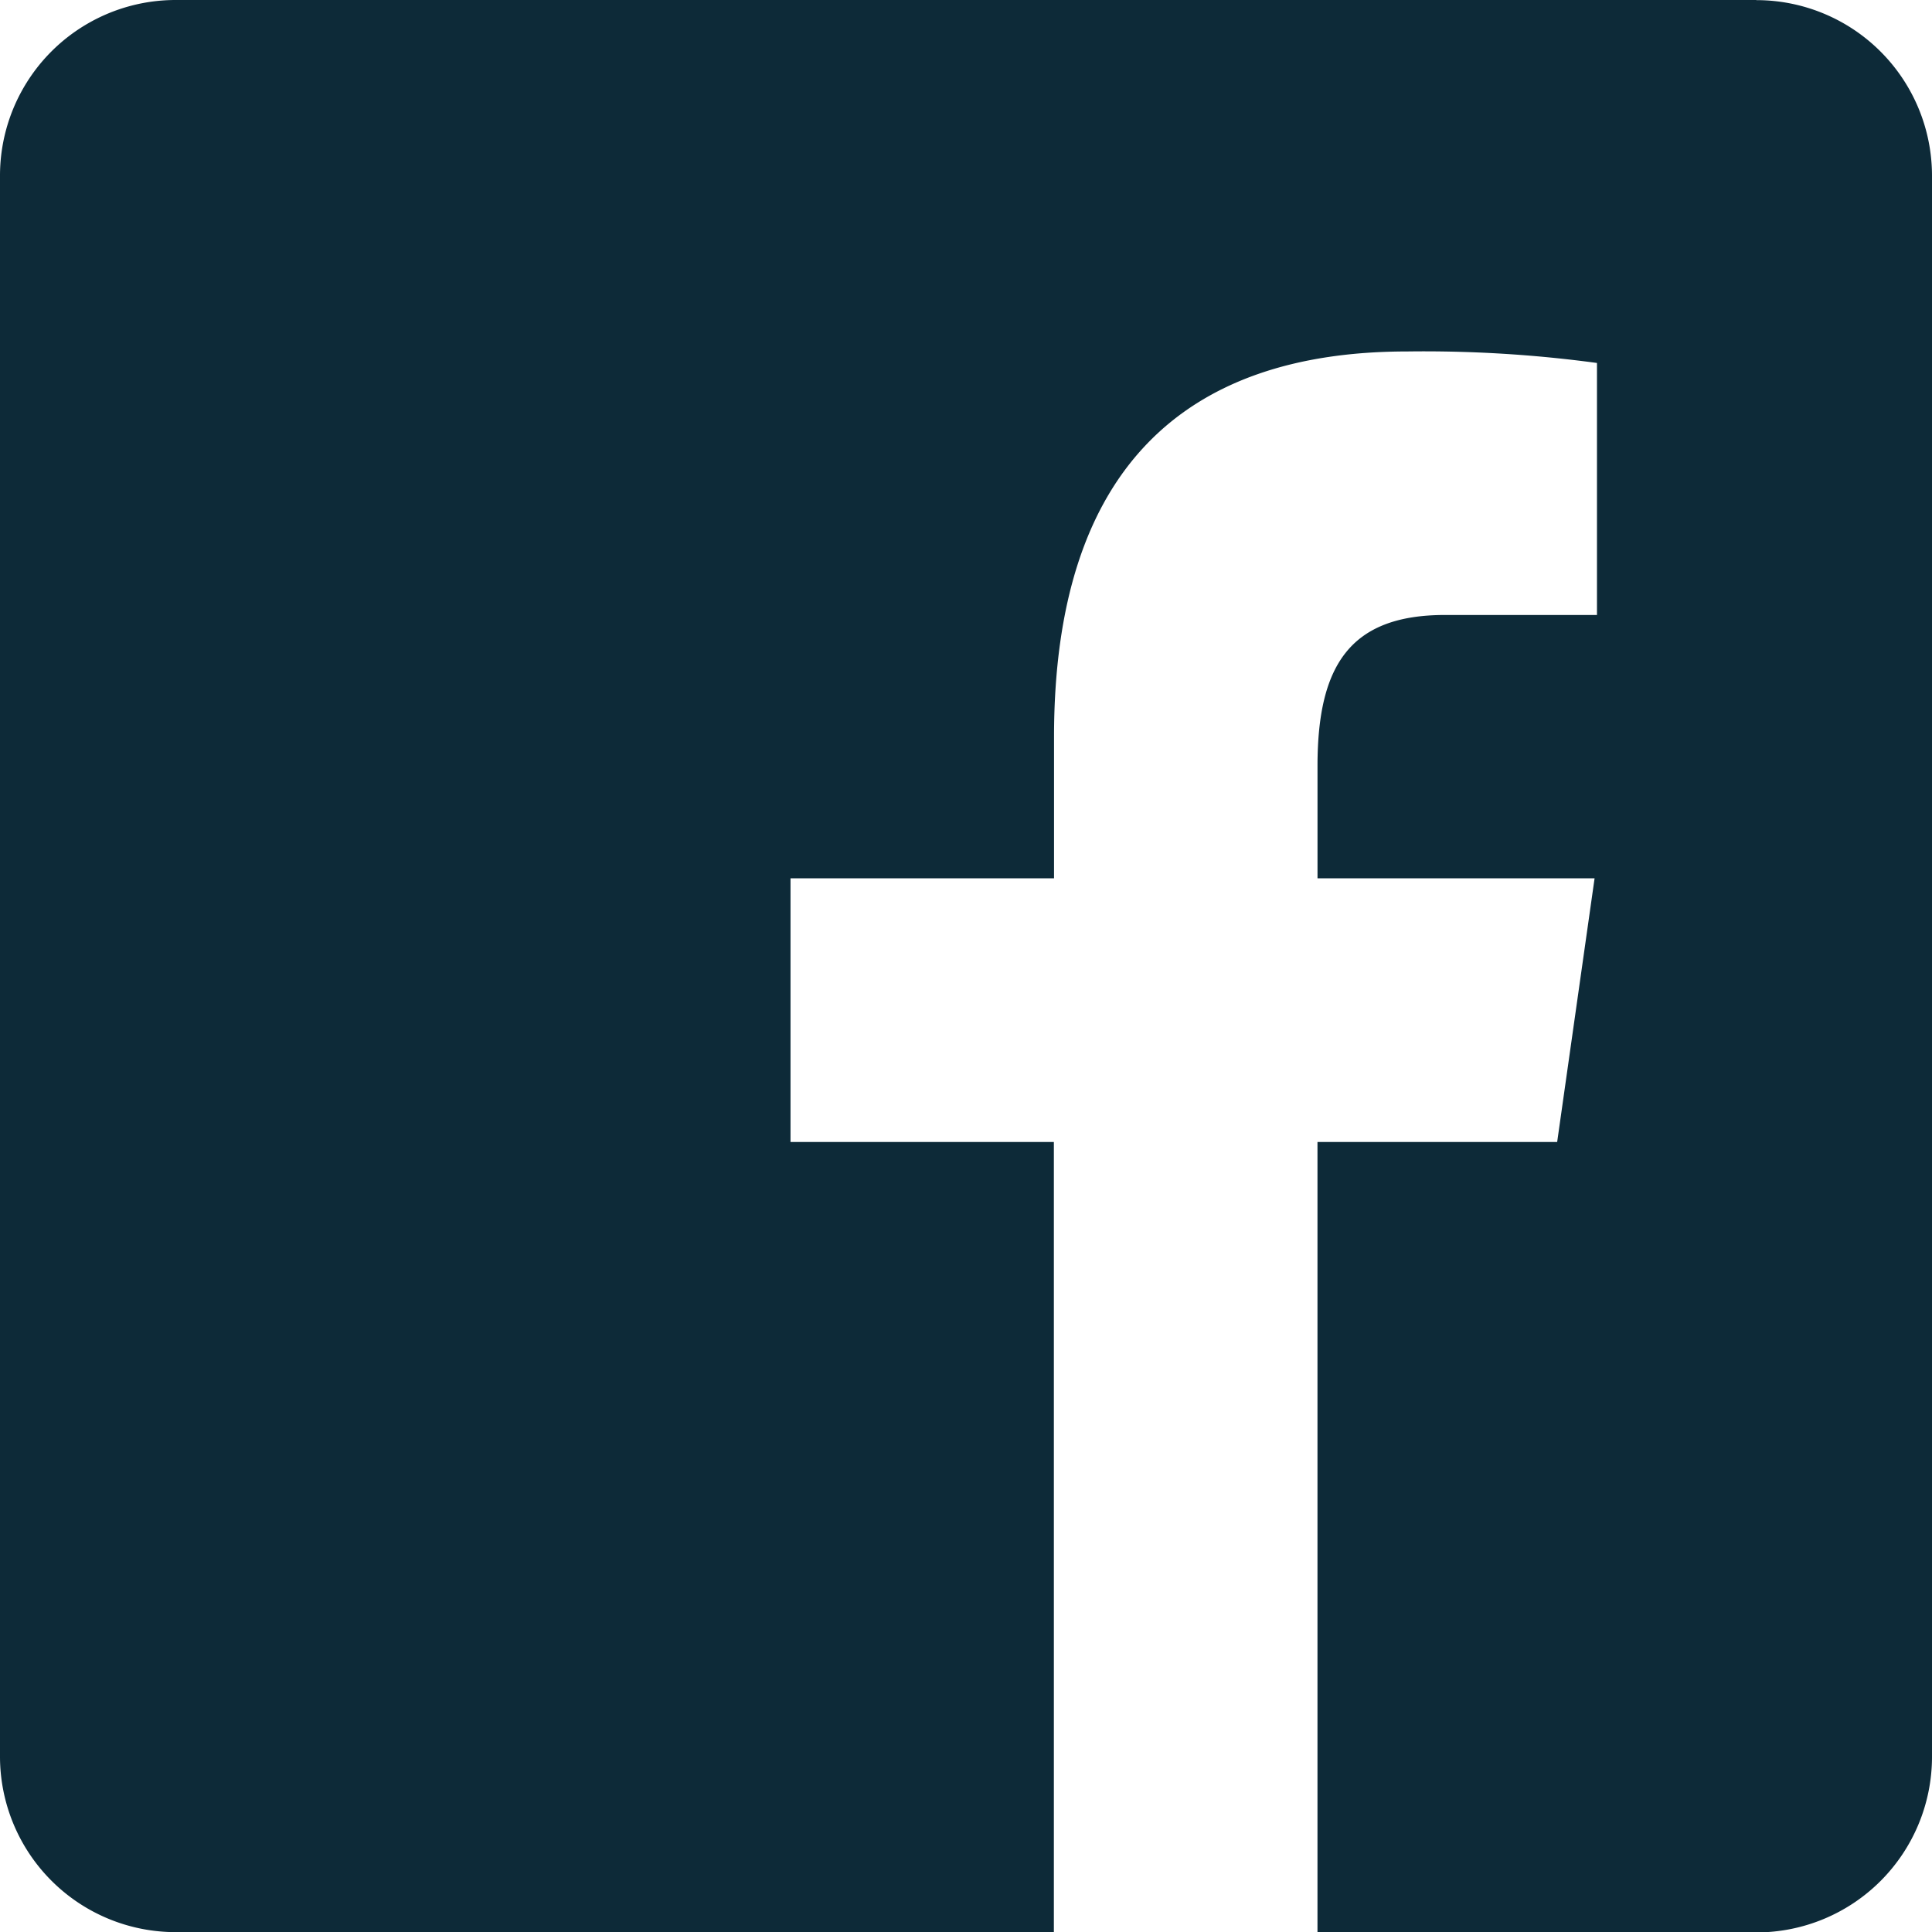 <?xml version="1.0" encoding="UTF-8"?> <svg xmlns="http://www.w3.org/2000/svg" width="59.269" height="59.278" viewBox="0 0 59.269 59.278"><path id="Pfad_8787" data-name="Pfad 8787" d="M62.651,688.408H14.158A5.388,5.388,0,0,0,8.77,693.8v48.493a5.388,5.388,0,0,0,5.388,5.388H41.1v-24.24H33.021v-8.089h8.084v-4.336c0-8.218,4-11.826,10.835-11.826a39.516,39.516,0,0,1,5.821.353v7.731H53.1c-2.9,0-3.912,1.53-3.912,4.63v3.448h8.5l-1.148,8.089H49.187v24.249H62.651a5.388,5.388,0,0,0,5.388-5.388V693.8a5.388,5.388,0,0,0-5.388-5.388" transform="translate(-8.77 -688.408)" fill="#0d2a38"></path></svg> 